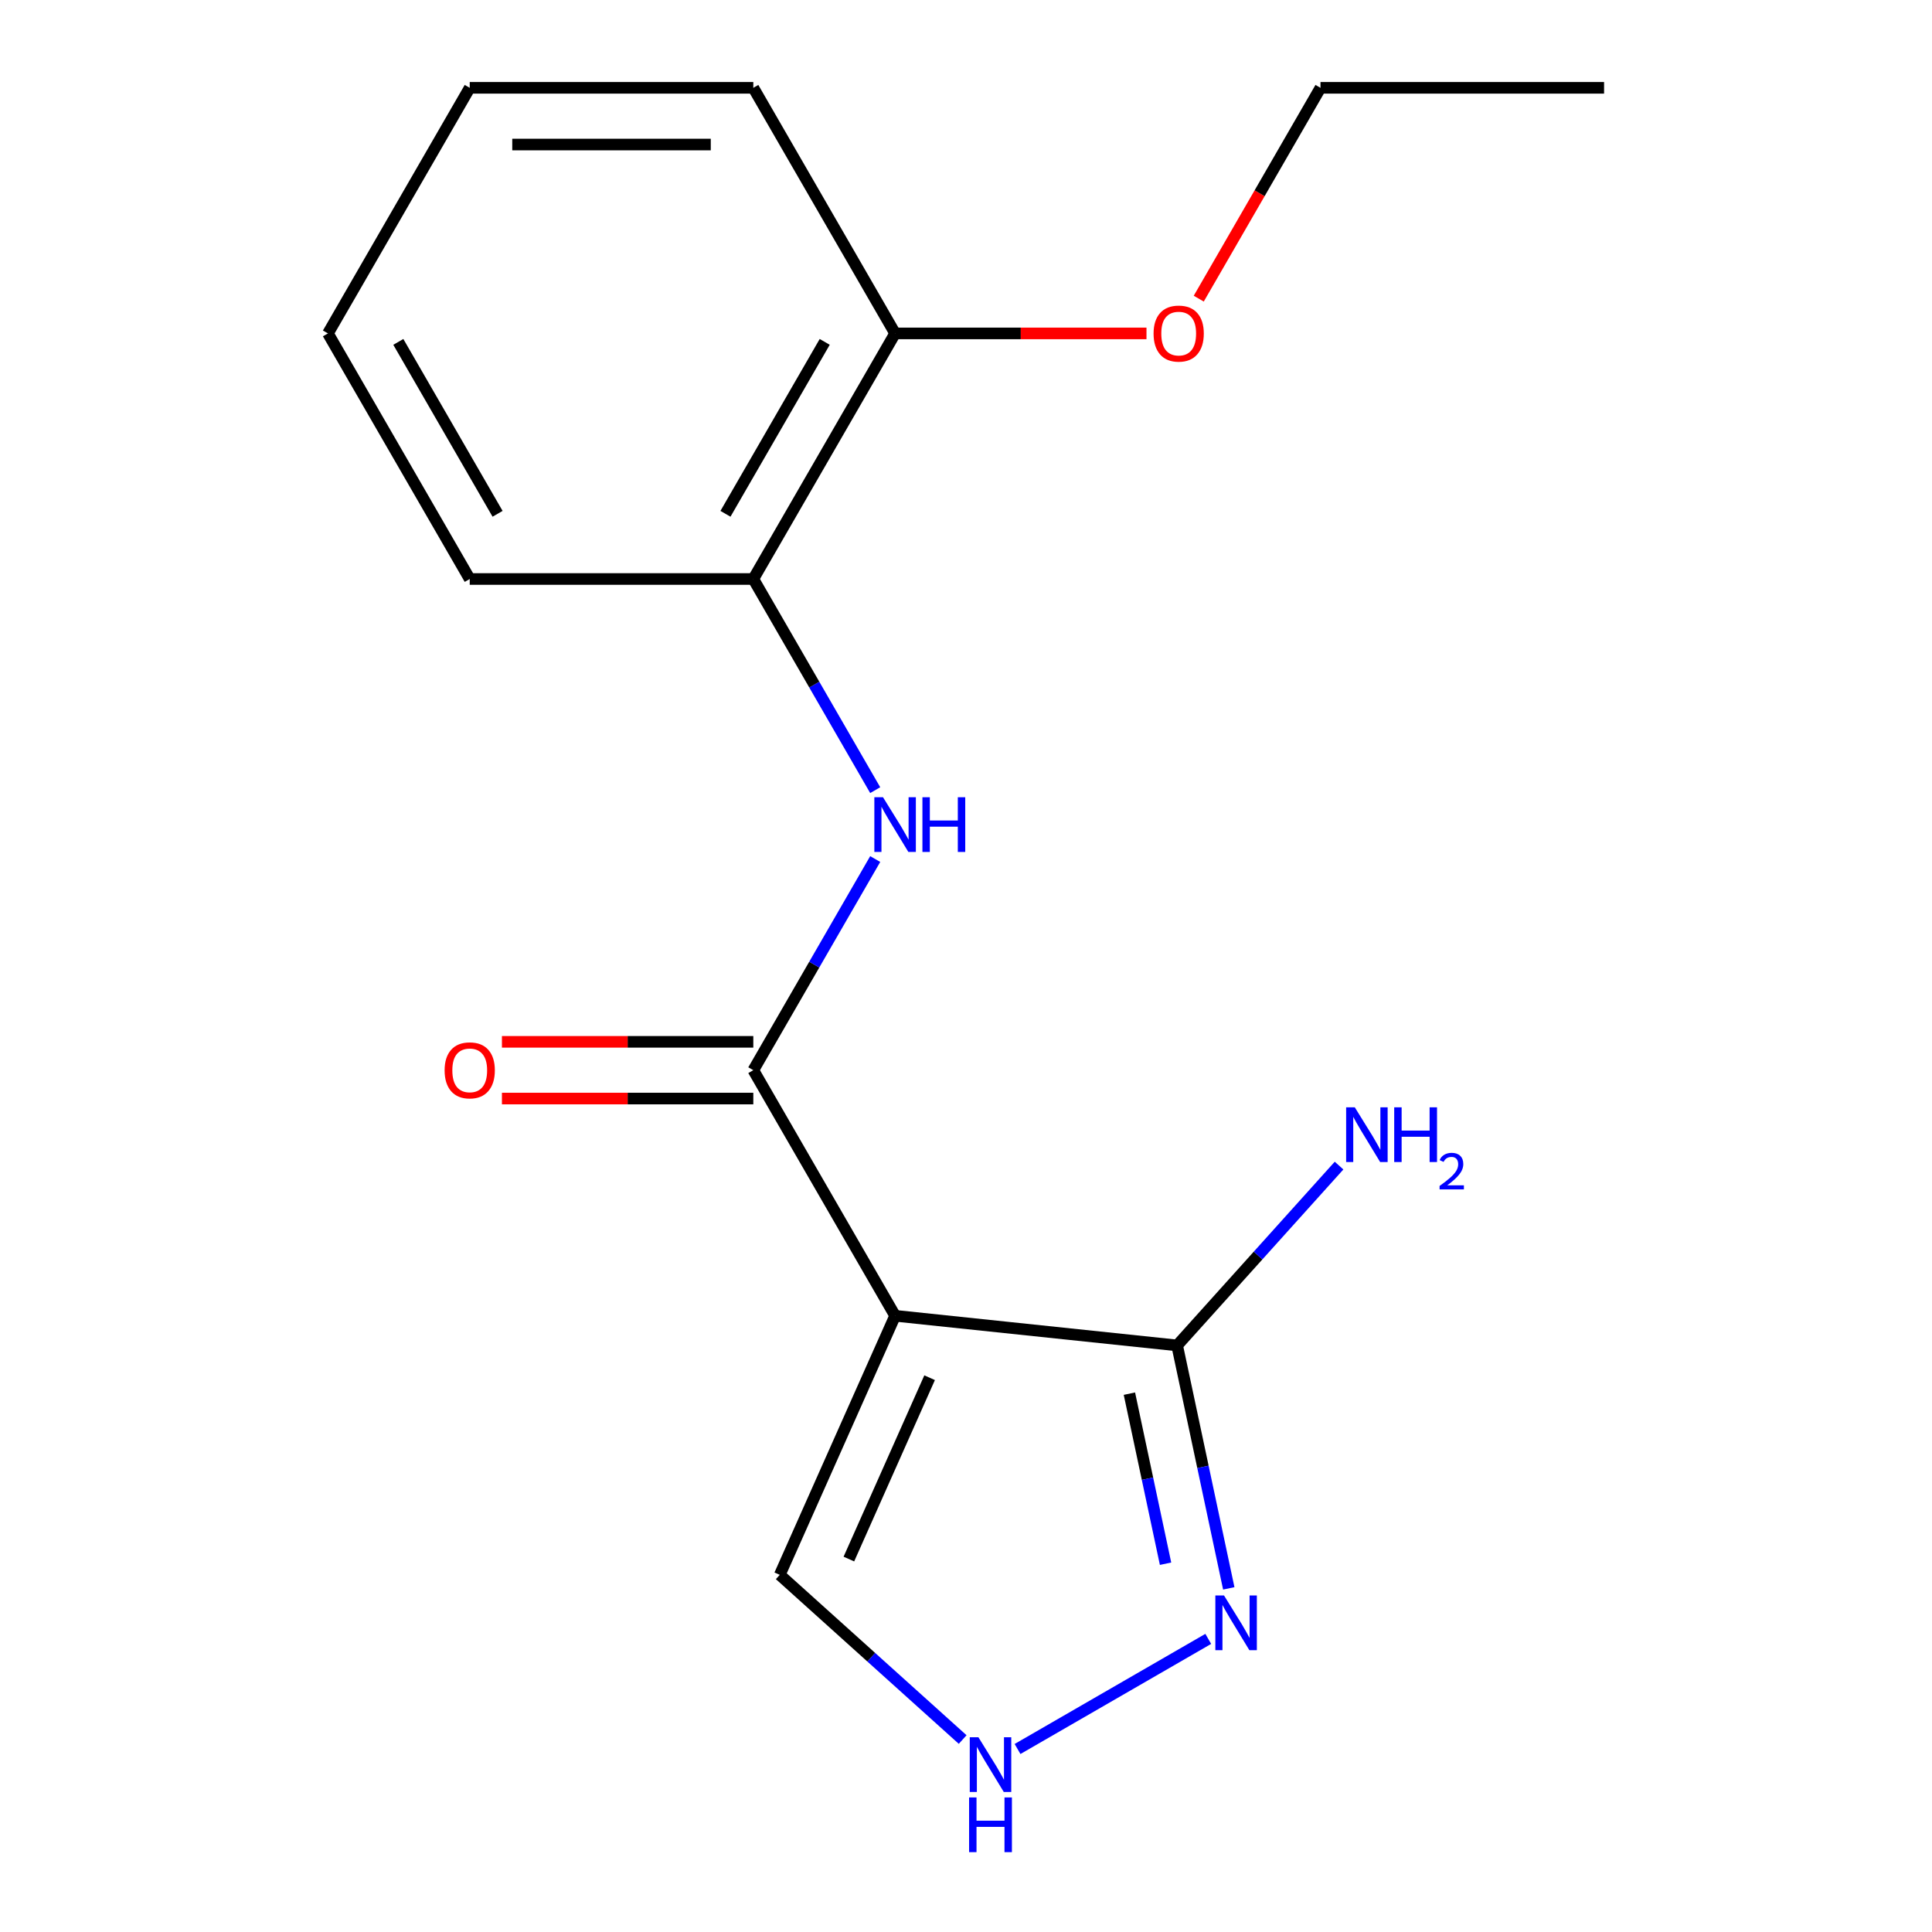 <?xml version='1.0' encoding='iso-8859-1'?>
<svg version='1.1' baseProfile='full'
              xmlns='http://www.w3.org/2000/svg'
                      xmlns:rdkit='http://www.rdkit.org/xml'
                      xmlns:xlink='http://www.w3.org/1999/xlink'
                  xml:space='preserve'
width='1000px' height='1000px' viewBox='0 0 1000 1000'>
<!-- END OF HEADER -->
<rect style='opacity:1.0;fill:#FFFFFF;stroke:none' width='1000' height='1000' x='0' y='0'> </rect>
<path class='bond-0' d='M 463.304,681.046 L 389.912,553.927' style='fill:none;fill-rule:evenodd;stroke:#000000;stroke-width:6px;stroke-linecap:butt;stroke-linejoin:miter;stroke-opacity:1' />
<path class='bond-1' d='M 463.304,681.046 L 609.284,696.389' style='fill:none;fill-rule:evenodd;stroke:#000000;stroke-width:6px;stroke-linecap:butt;stroke-linejoin:miter;stroke-opacity:1' />
<path class='bond-5' d='M 463.304,681.046 L 403.602,815.139' style='fill:none;fill-rule:evenodd;stroke:#000000;stroke-width:6px;stroke-linecap:butt;stroke-linejoin:miter;stroke-opacity:1' />
<path class='bond-5' d='M 481.167,713.1 L 439.376,806.966' style='fill:none;fill-rule:evenodd;stroke:#000000;stroke-width:6px;stroke-linecap:butt;stroke-linejoin:miter;stroke-opacity:1' />
<path class='bond-3' d='M 389.912,553.927 L 421.461,499.283' style='fill:none;fill-rule:evenodd;stroke:#000000;stroke-width:6px;stroke-linecap:butt;stroke-linejoin:miter;stroke-opacity:1' />
<path class='bond-3' d='M 421.461,499.283 L 453.01,444.639' style='fill:none;fill-rule:evenodd;stroke:#0000FF;stroke-width:6px;stroke-linecap:butt;stroke-linejoin:miter;stroke-opacity:1' />
<path class='bond-7' d='M 389.912,539.249 L 324.855,539.249' style='fill:none;fill-rule:evenodd;stroke:#000000;stroke-width:6px;stroke-linecap:butt;stroke-linejoin:miter;stroke-opacity:1' />
<path class='bond-7' d='M 324.855,539.249 L 259.798,539.249' style='fill:none;fill-rule:evenodd;stroke:#FF0000;stroke-width:6px;stroke-linecap:butt;stroke-linejoin:miter;stroke-opacity:1' />
<path class='bond-7' d='M 389.912,568.606 L 324.855,568.606' style='fill:none;fill-rule:evenodd;stroke:#000000;stroke-width:6px;stroke-linecap:butt;stroke-linejoin:miter;stroke-opacity:1' />
<path class='bond-7' d='M 324.855,568.606 L 259.798,568.606' style='fill:none;fill-rule:evenodd;stroke:#FF0000;stroke-width:6px;stroke-linecap:butt;stroke-linejoin:miter;stroke-opacity:1' />
<path class='bond-2' d='M 609.284,696.389 L 622.648,759.262' style='fill:none;fill-rule:evenodd;stroke:#000000;stroke-width:6px;stroke-linecap:butt;stroke-linejoin:miter;stroke-opacity:1' />
<path class='bond-2' d='M 622.648,759.262 L 636.012,822.135' style='fill:none;fill-rule:evenodd;stroke:#0000FF;stroke-width:6px;stroke-linecap:butt;stroke-linejoin:miter;stroke-opacity:1' />
<path class='bond-2' d='M 584.578,721.354 L 593.932,765.365' style='fill:none;fill-rule:evenodd;stroke:#000000;stroke-width:6px;stroke-linecap:butt;stroke-linejoin:miter;stroke-opacity:1' />
<path class='bond-2' d='M 593.932,765.365 L 603.287,809.377' style='fill:none;fill-rule:evenodd;stroke:#0000FF;stroke-width:6px;stroke-linecap:butt;stroke-linejoin:miter;stroke-opacity:1' />
<path class='bond-9' d='M 609.284,696.389 L 651.187,649.85' style='fill:none;fill-rule:evenodd;stroke:#000000;stroke-width:6px;stroke-linecap:butt;stroke-linejoin:miter;stroke-opacity:1' />
<path class='bond-9' d='M 651.187,649.85 L 693.091,603.311' style='fill:none;fill-rule:evenodd;stroke:#0000FF;stroke-width:6px;stroke-linecap:butt;stroke-linejoin:miter;stroke-opacity:1' />
<path class='bond-17' d='M 625.392,848.284 L 526.677,905.277' style='fill:none;fill-rule:evenodd;stroke:#0000FF;stroke-width:6px;stroke-linecap:butt;stroke-linejoin:miter;stroke-opacity:1' />
<path class='bond-6' d='M 453.01,408.98 L 421.461,354.335' style='fill:none;fill-rule:evenodd;stroke:#0000FF;stroke-width:6px;stroke-linecap:butt;stroke-linejoin:miter;stroke-opacity:1' />
<path class='bond-6' d='M 421.461,354.335 L 389.912,299.691' style='fill:none;fill-rule:evenodd;stroke:#000000;stroke-width:6px;stroke-linecap:butt;stroke-linejoin:miter;stroke-opacity:1' />
<path class='bond-4' d='M 498.274,900.382 L 450.938,857.76' style='fill:none;fill-rule:evenodd;stroke:#0000FF;stroke-width:6px;stroke-linecap:butt;stroke-linejoin:miter;stroke-opacity:1' />
<path class='bond-4' d='M 450.938,857.76 L 403.602,815.139' style='fill:none;fill-rule:evenodd;stroke:#000000;stroke-width:6px;stroke-linecap:butt;stroke-linejoin:miter;stroke-opacity:1' />
<path class='bond-8' d='M 389.912,299.691 L 463.304,172.573' style='fill:none;fill-rule:evenodd;stroke:#000000;stroke-width:6px;stroke-linecap:butt;stroke-linejoin:miter;stroke-opacity:1' />
<path class='bond-8' d='M 375.498,265.945 L 426.872,176.962' style='fill:none;fill-rule:evenodd;stroke:#000000;stroke-width:6px;stroke-linecap:butt;stroke-linejoin:miter;stroke-opacity:1' />
<path class='bond-11' d='M 389.912,299.691 L 243.129,299.691' style='fill:none;fill-rule:evenodd;stroke:#000000;stroke-width:6px;stroke-linecap:butt;stroke-linejoin:miter;stroke-opacity:1' />
<path class='bond-10' d='M 463.304,172.573 L 528.361,172.573' style='fill:none;fill-rule:evenodd;stroke:#000000;stroke-width:6px;stroke-linecap:butt;stroke-linejoin:miter;stroke-opacity:1' />
<path class='bond-10' d='M 528.361,172.573 L 593.418,172.573' style='fill:none;fill-rule:evenodd;stroke:#FF0000;stroke-width:6px;stroke-linecap:butt;stroke-linejoin:miter;stroke-opacity:1' />
<path class='bond-12' d='M 463.304,172.573 L 389.912,45.455' style='fill:none;fill-rule:evenodd;stroke:#000000;stroke-width:6px;stroke-linecap:butt;stroke-linejoin:miter;stroke-opacity:1' />
<path class='bond-13' d='M 620.474,154.583 L 651.977,100.019' style='fill:none;fill-rule:evenodd;stroke:#FF0000;stroke-width:6px;stroke-linecap:butt;stroke-linejoin:miter;stroke-opacity:1' />
<path class='bond-13' d='M 651.977,100.019 L 683.479,45.455' style='fill:none;fill-rule:evenodd;stroke:#000000;stroke-width:6px;stroke-linecap:butt;stroke-linejoin:miter;stroke-opacity:1' />
<path class='bond-15' d='M 243.129,299.691 L 169.737,172.573' style='fill:none;fill-rule:evenodd;stroke:#000000;stroke-width:6px;stroke-linecap:butt;stroke-linejoin:miter;stroke-opacity:1' />
<path class='bond-15' d='M 257.544,265.945 L 206.17,176.962' style='fill:none;fill-rule:evenodd;stroke:#000000;stroke-width:6px;stroke-linecap:butt;stroke-linejoin:miter;stroke-opacity:1' />
<path class='bond-18' d='M 389.912,45.455 L 243.129,45.455' style='fill:none;fill-rule:evenodd;stroke:#000000;stroke-width:6px;stroke-linecap:butt;stroke-linejoin:miter;stroke-opacity:1' />
<path class='bond-18' d='M 367.895,74.811 L 265.146,74.811' style='fill:none;fill-rule:evenodd;stroke:#000000;stroke-width:6px;stroke-linecap:butt;stroke-linejoin:miter;stroke-opacity:1' />
<path class='bond-14' d='M 683.479,45.455 L 830.263,45.455' style='fill:none;fill-rule:evenodd;stroke:#000000;stroke-width:6px;stroke-linecap:butt;stroke-linejoin:miter;stroke-opacity:1' />
<path class='bond-16' d='M 169.737,172.573 L 243.129,45.455' style='fill:none;fill-rule:evenodd;stroke:#000000;stroke-width:6px;stroke-linecap:butt;stroke-linejoin:miter;stroke-opacity:1' />
<path  class='atom-3' d='M 633.542 825.805
L 642.822 840.805
Q 643.742 842.285, 645.222 844.965
Q 646.702 847.645, 646.782 847.805
L 646.782 825.805
L 650.542 825.805
L 650.542 854.125
L 646.662 854.125
L 636.702 837.725
Q 635.542 835.805, 634.302 833.605
Q 633.102 831.405, 632.742 830.725
L 632.742 854.125
L 629.062 854.125
L 629.062 825.805
L 633.542 825.805
' fill='#0000FF'/>
<path  class='atom-4' d='M 457.044 412.649
L 466.324 427.649
Q 467.244 429.129, 468.724 431.809
Q 470.204 434.489, 470.284 434.649
L 470.284 412.649
L 474.044 412.649
L 474.044 440.969
L 470.164 440.969
L 460.204 424.569
Q 459.044 422.649, 457.804 420.449
Q 456.604 418.249, 456.244 417.569
L 456.244 440.969
L 452.564 440.969
L 452.564 412.649
L 457.044 412.649
' fill='#0000FF'/>
<path  class='atom-4' d='M 477.444 412.649
L 481.284 412.649
L 481.284 424.689
L 495.764 424.689
L 495.764 412.649
L 499.604 412.649
L 499.604 440.969
L 495.764 440.969
L 495.764 427.889
L 481.284 427.889
L 481.284 440.969
L 477.444 440.969
L 477.444 412.649
' fill='#0000FF'/>
<path  class='atom-5' d='M 506.423 899.196
L 515.703 914.196
Q 516.623 915.676, 518.103 918.356
Q 519.583 921.036, 519.663 921.196
L 519.663 899.196
L 523.423 899.196
L 523.423 927.516
L 519.543 927.516
L 509.583 911.116
Q 508.423 909.196, 507.183 906.996
Q 505.983 904.796, 505.623 904.116
L 505.623 927.516
L 501.943 927.516
L 501.943 899.196
L 506.423 899.196
' fill='#0000FF'/>
<path  class='atom-5' d='M 501.603 930.348
L 505.443 930.348
L 505.443 942.388
L 519.923 942.388
L 519.923 930.348
L 523.763 930.348
L 523.763 958.668
L 519.923 958.668
L 519.923 945.588
L 505.443 945.588
L 505.443 958.668
L 501.603 958.668
L 501.603 930.348
' fill='#0000FF'/>
<path  class='atom-8' d='M 230.129 554.007
Q 230.129 547.207, 233.489 543.407
Q 236.849 539.607, 243.129 539.607
Q 249.409 539.607, 252.769 543.407
Q 256.129 547.207, 256.129 554.007
Q 256.129 560.887, 252.729 564.807
Q 249.329 568.687, 243.129 568.687
Q 236.889 568.687, 233.489 564.807
Q 230.129 560.927, 230.129 554.007
M 243.129 565.487
Q 247.449 565.487, 249.769 562.607
Q 252.129 559.687, 252.129 554.007
Q 252.129 548.447, 249.769 545.647
Q 247.449 542.807, 243.129 542.807
Q 238.809 542.807, 236.449 545.607
Q 234.129 548.407, 234.129 554.007
Q 234.129 559.727, 236.449 562.607
Q 238.809 565.487, 243.129 565.487
' fill='#FF0000'/>
<path  class='atom-10' d='M 701.241 573.147
L 710.521 588.147
Q 711.441 589.627, 712.921 592.307
Q 714.401 594.987, 714.481 595.147
L 714.481 573.147
L 718.241 573.147
L 718.241 601.467
L 714.361 601.467
L 704.401 585.067
Q 703.241 583.147, 702.001 580.947
Q 700.801 578.747, 700.441 578.067
L 700.441 601.467
L 696.761 601.467
L 696.761 573.147
L 701.241 573.147
' fill='#0000FF'/>
<path  class='atom-10' d='M 721.641 573.147
L 725.481 573.147
L 725.481 585.187
L 739.961 585.187
L 739.961 573.147
L 743.801 573.147
L 743.801 601.467
L 739.961 601.467
L 739.961 588.387
L 725.481 588.387
L 725.481 601.467
L 721.641 601.467
L 721.641 573.147
' fill='#0000FF'/>
<path  class='atom-10' d='M 745.174 600.474
Q 745.86 598.705, 747.497 597.728
Q 749.134 596.725, 751.404 596.725
Q 754.229 596.725, 755.813 598.256
Q 757.397 599.787, 757.397 602.507
Q 757.397 605.279, 755.338 607.866
Q 753.305 610.453, 749.081 613.515
L 757.714 613.515
L 757.714 615.627
L 745.121 615.627
L 745.121 613.859
Q 748.606 611.377, 750.665 609.529
Q 752.75 607.681, 753.754 606.018
Q 754.757 604.355, 754.757 602.639
Q 754.757 600.843, 753.859 599.84
Q 752.962 598.837, 751.404 598.837
Q 749.899 598.837, 748.896 599.444
Q 747.893 600.051, 747.18 601.398
L 745.174 600.474
' fill='#0000FF'/>
<path  class='atom-11' d='M 597.088 172.653
Q 597.088 165.853, 600.448 162.053
Q 603.808 158.253, 610.088 158.253
Q 616.368 158.253, 619.728 162.053
Q 623.088 165.853, 623.088 172.653
Q 623.088 179.533, 619.688 183.453
Q 616.288 187.333, 610.088 187.333
Q 603.848 187.333, 600.448 183.453
Q 597.088 179.573, 597.088 172.653
M 610.088 184.133
Q 614.408 184.133, 616.728 181.253
Q 619.088 178.333, 619.088 172.653
Q 619.088 167.093, 616.728 164.293
Q 614.408 161.453, 610.088 161.453
Q 605.768 161.453, 603.408 164.253
Q 601.088 167.053, 601.088 172.653
Q 601.088 178.373, 603.408 181.253
Q 605.768 184.133, 610.088 184.133
' fill='#FF0000'/>
</svg>
